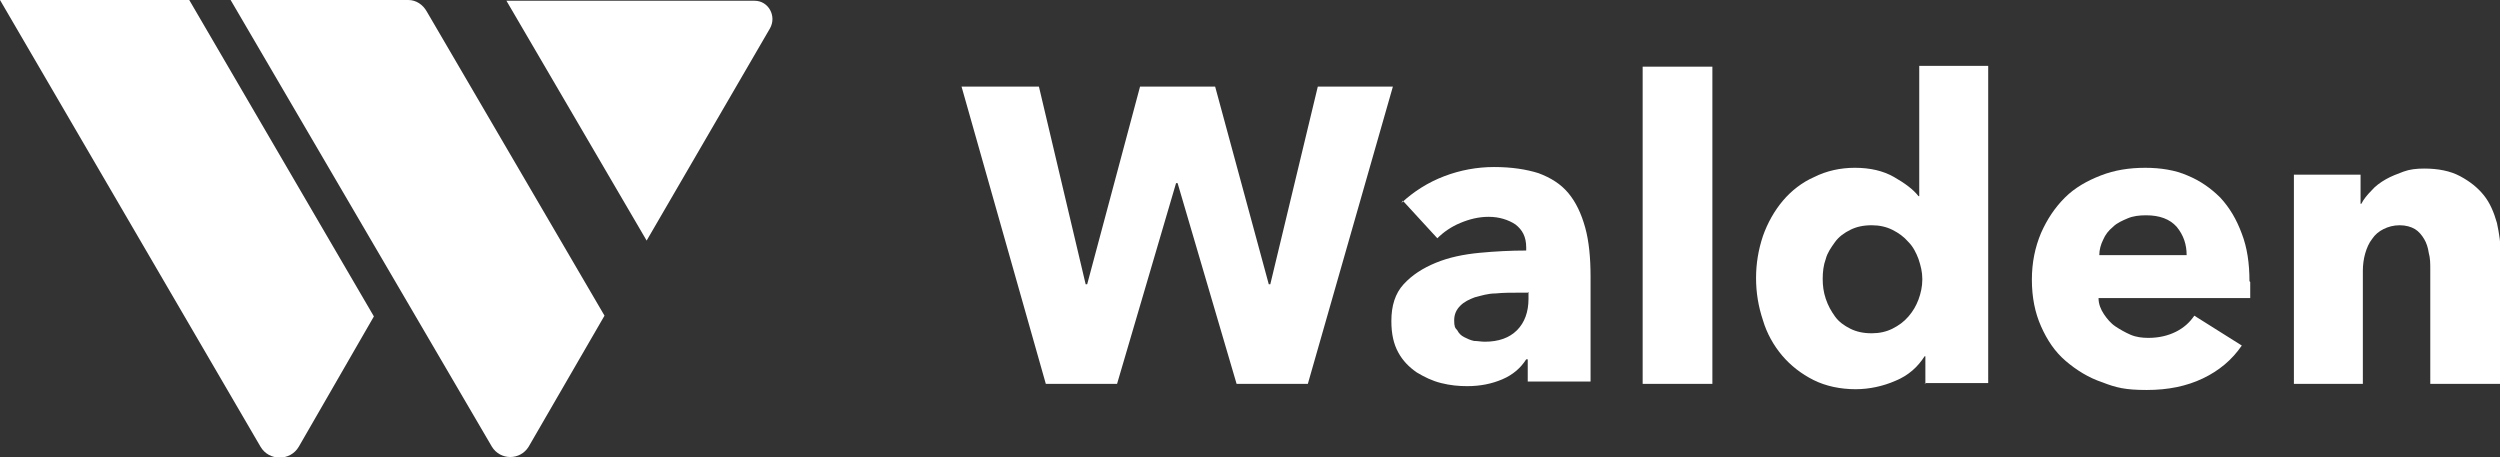 <?xml version="1.0" encoding="UTF-8"?>
<svg id="Layer_1" data-name="Layer 1" xmlns="http://www.w3.org/2000/svg" version="1.1" viewBox="0 0 326.3 59.7">
  <rect x="0" y="0" width="326.3" height="59.7" fill="#333333" stroke="none"/>
  <defs>
    <style>
      .cls-1 {
        fill: #fff;
        stroke-width: 0px;
      }
    </style>
  </defs>
  <g>
    <path class="cls-1" d="M170.7,50.1h-9.3s-7.7-26.2-7.7-26.2h-.2s-7.7,26.2-7.7,26.2h-9.3s-11-38.8-11-38.8h10.1s6.1,25.8,6.1,25.8h.2s6.9-25.8,6.9-25.8h9.8s7,25.8,7,25.8h.2s6.2-25.8,6.2-25.8h9.8s-11.1,38.8-11.1,38.8Z"/>
    <path class="cls-1" d="M182.9,26.5c1.6-1.5,3.5-2.7,5.6-3.5,2.1-.8,4.3-1.2,6.5-1.2,2.3,0,4.2.3,5.8.8,1.6.6,2.9,1.4,3.9,2.6,1,1.2,1.7,2.7,2.2,4.5.5,1.8.7,4,.7,6.4v13.7s-8.2,0-8.2,0v-2.9h-.2c-.7,1.1-1.7,2-3.1,2.6-1.4.6-2.9.9-4.6.9-1.1,0-2.2-.1-3.4-.4-1.2-.3-2.2-.8-3.2-1.4-1-.7-1.8-1.5-2.4-2.6-.6-1.1-.9-2.4-.9-4.1,0-2,.5-3.6,1.6-4.8,1.1-1.2,2.5-2.1,4.2-2.8,1.7-.7,3.6-1.1,5.7-1.3,2.1-.2,4.1-.3,6.1-.3v-.4c0-1.4-.5-2.3-1.4-3-.9-.6-2.1-1-3.5-1-1.3,0-2.5.3-3.7.8-1.2.5-2.2,1.2-3,2l-4.5-4.9ZM199.4,38.2h-1.2c-1,0-2,0-3,.1-1,0-1.9.3-2.7.5-.8.3-1.4.6-1.9,1.1s-.8,1.1-.8,1.9.1,1,.4,1.3c.2.4.5.7.9.9.4.2.8.4,1.3.5.5,0,.9.1,1.4.1,1.8,0,3.2-.5,4.2-1.5,1-1,1.5-2.4,1.5-4.1v-.9Z"/>
    <path class="cls-1" d="M214.4,50.1V8.7s9.1,0,9.1,0v41.4s-9.1,0-9.1,0Z"/>
    <path class="cls-1" d="M251.3,50.1v-3.6h-.1c-.9,1.4-2.1,2.5-3.8,3.2-1.6.7-3.4,1.1-5.2,1.1-2,0-3.9-.4-5.5-1.2-1.6-.8-3-1.9-4.1-3.2-1.1-1.3-2-2.9-2.5-4.6-.6-1.8-.9-3.6-.9-5.5s.3-3.7.9-5.5c.6-1.7,1.5-3.3,2.6-4.6,1.1-1.3,2.5-2.4,4.1-3.1,1.6-.8,3.4-1.2,5.3-1.2,2,0,3.7.4,5.1,1.2,1.4.8,2.5,1.6,3.2,2.5h.1s0-17,0-17h9v41.4s-8.3,0-8.3,0ZM250.9,36.4c0-.9-.2-1.7-.5-2.6-.3-.8-.7-1.6-1.3-2.2-.6-.7-1.3-1.2-2.1-1.6-.8-.4-1.7-.6-2.7-.6-1.1,0-2,.2-2.8.6-.8.4-1.5.9-2,1.6s-1,1.4-1.2,2.2c-.3.8-.4,1.7-.4,2.6,0,.9.1,1.7.4,2.6.3.9.7,1.6,1.2,2.3.5.7,1.2,1.2,2,1.6.8.4,1.7.6,2.8.6,1,0,1.9-.2,2.7-.6.8-.4,1.5-.9,2.1-1.6.6-.7,1-1.4,1.3-2.2.3-.8.5-1.7.5-2.6Z"/>
    <path class="cls-1" d="M293.7,36.8c0,.4,0,.7,0,1.1s0,.7,0,1h-19.8c0,.8.3,1.5.7,2.1.4.6.9,1.2,1.5,1.6s1.3.8,2,1.1c.7.3,1.5.4,2.3.4,1.4,0,2.6-.3,3.6-.8s1.8-1.2,2.4-2.1l6.2,3.9c-1.3,1.9-3,3.3-5.1,4.3-2.1,1-4.5,1.5-7.3,1.5s-4-.3-5.8-1c-1.8-.6-3.4-1.6-4.8-2.8-1.4-1.2-2.4-2.7-3.2-4.5-.8-1.8-1.2-3.8-1.2-6.1,0-2.2.4-4.2,1.2-6.1.8-1.8,1.8-3.3,3.1-4.6s2.9-2.2,4.7-2.9c1.8-.7,3.7-1,5.8-1,2,0,3.9.3,5.5,1,1.7.7,3.1,1.7,4.3,2.9,1.2,1.3,2.1,2.8,2.8,4.7.7,1.8,1,3.9,1,6.2ZM285.4,33.3c0-1.4-.4-2.6-1.3-3.7-.9-1-2.2-1.5-4-1.5-.9,0-1.7.1-2.4.4-.7.3-1.4.6-1.9,1.1-.6.5-1,1-1.3,1.7-.3.6-.5,1.3-.5,2h11.6Z"/>
    <path class="cls-1" d="M317.2,50.1v-14.9c0-.8,0-1.5-.2-2.2-.1-.7-.3-1.3-.6-1.8-.3-.5-.7-1-1.2-1.3-.5-.3-1.2-.5-2-.5-.8,0-1.5.2-2.1.5-.6.3-1.1.7-1.5,1.3-.4.5-.7,1.2-.9,1.9-.2.7-.3,1.5-.3,2.2v14.8s-9,0-9,0v-27.3s8.7,0,8.7,0v3.8h.1c.3-.6.8-1.2,1.3-1.7.5-.6,1.2-1.1,1.9-1.5s1.5-.7,2.3-1c.8-.3,1.7-.4,2.7-.4,1.8,0,3.4.3,4.7,1,1.3.7,2.3,1.5,3.1,2.5.8,1,1.3,2.2,1.7,3.6.3,1.4.5,2.7.5,4.1v16.9s-9,0-9,0Z"/>
  </g>
  <path class="cls-1" d="M24.7,0H0s34,58.3,34,58.3c1.1,1.9,3.9,1.9,5,0l9.8-17L24.7,0Z"/>
  <path class="cls-1" d="M53.3,0h-23.2s34.1,58.3,34.1,58.3c1.1,1.8,3.7,1.8,4.8,0l9.9-17.1L55.7,1.5C55.2.6,54.3,0,53.3,0"/>
  <path class="cls-1" d="M98.4.1h-32.3s18.3,31.3,18.3,31.3L100.5,3.7c.9-1.6-.2-3.6-2-3.6"/>
</svg>